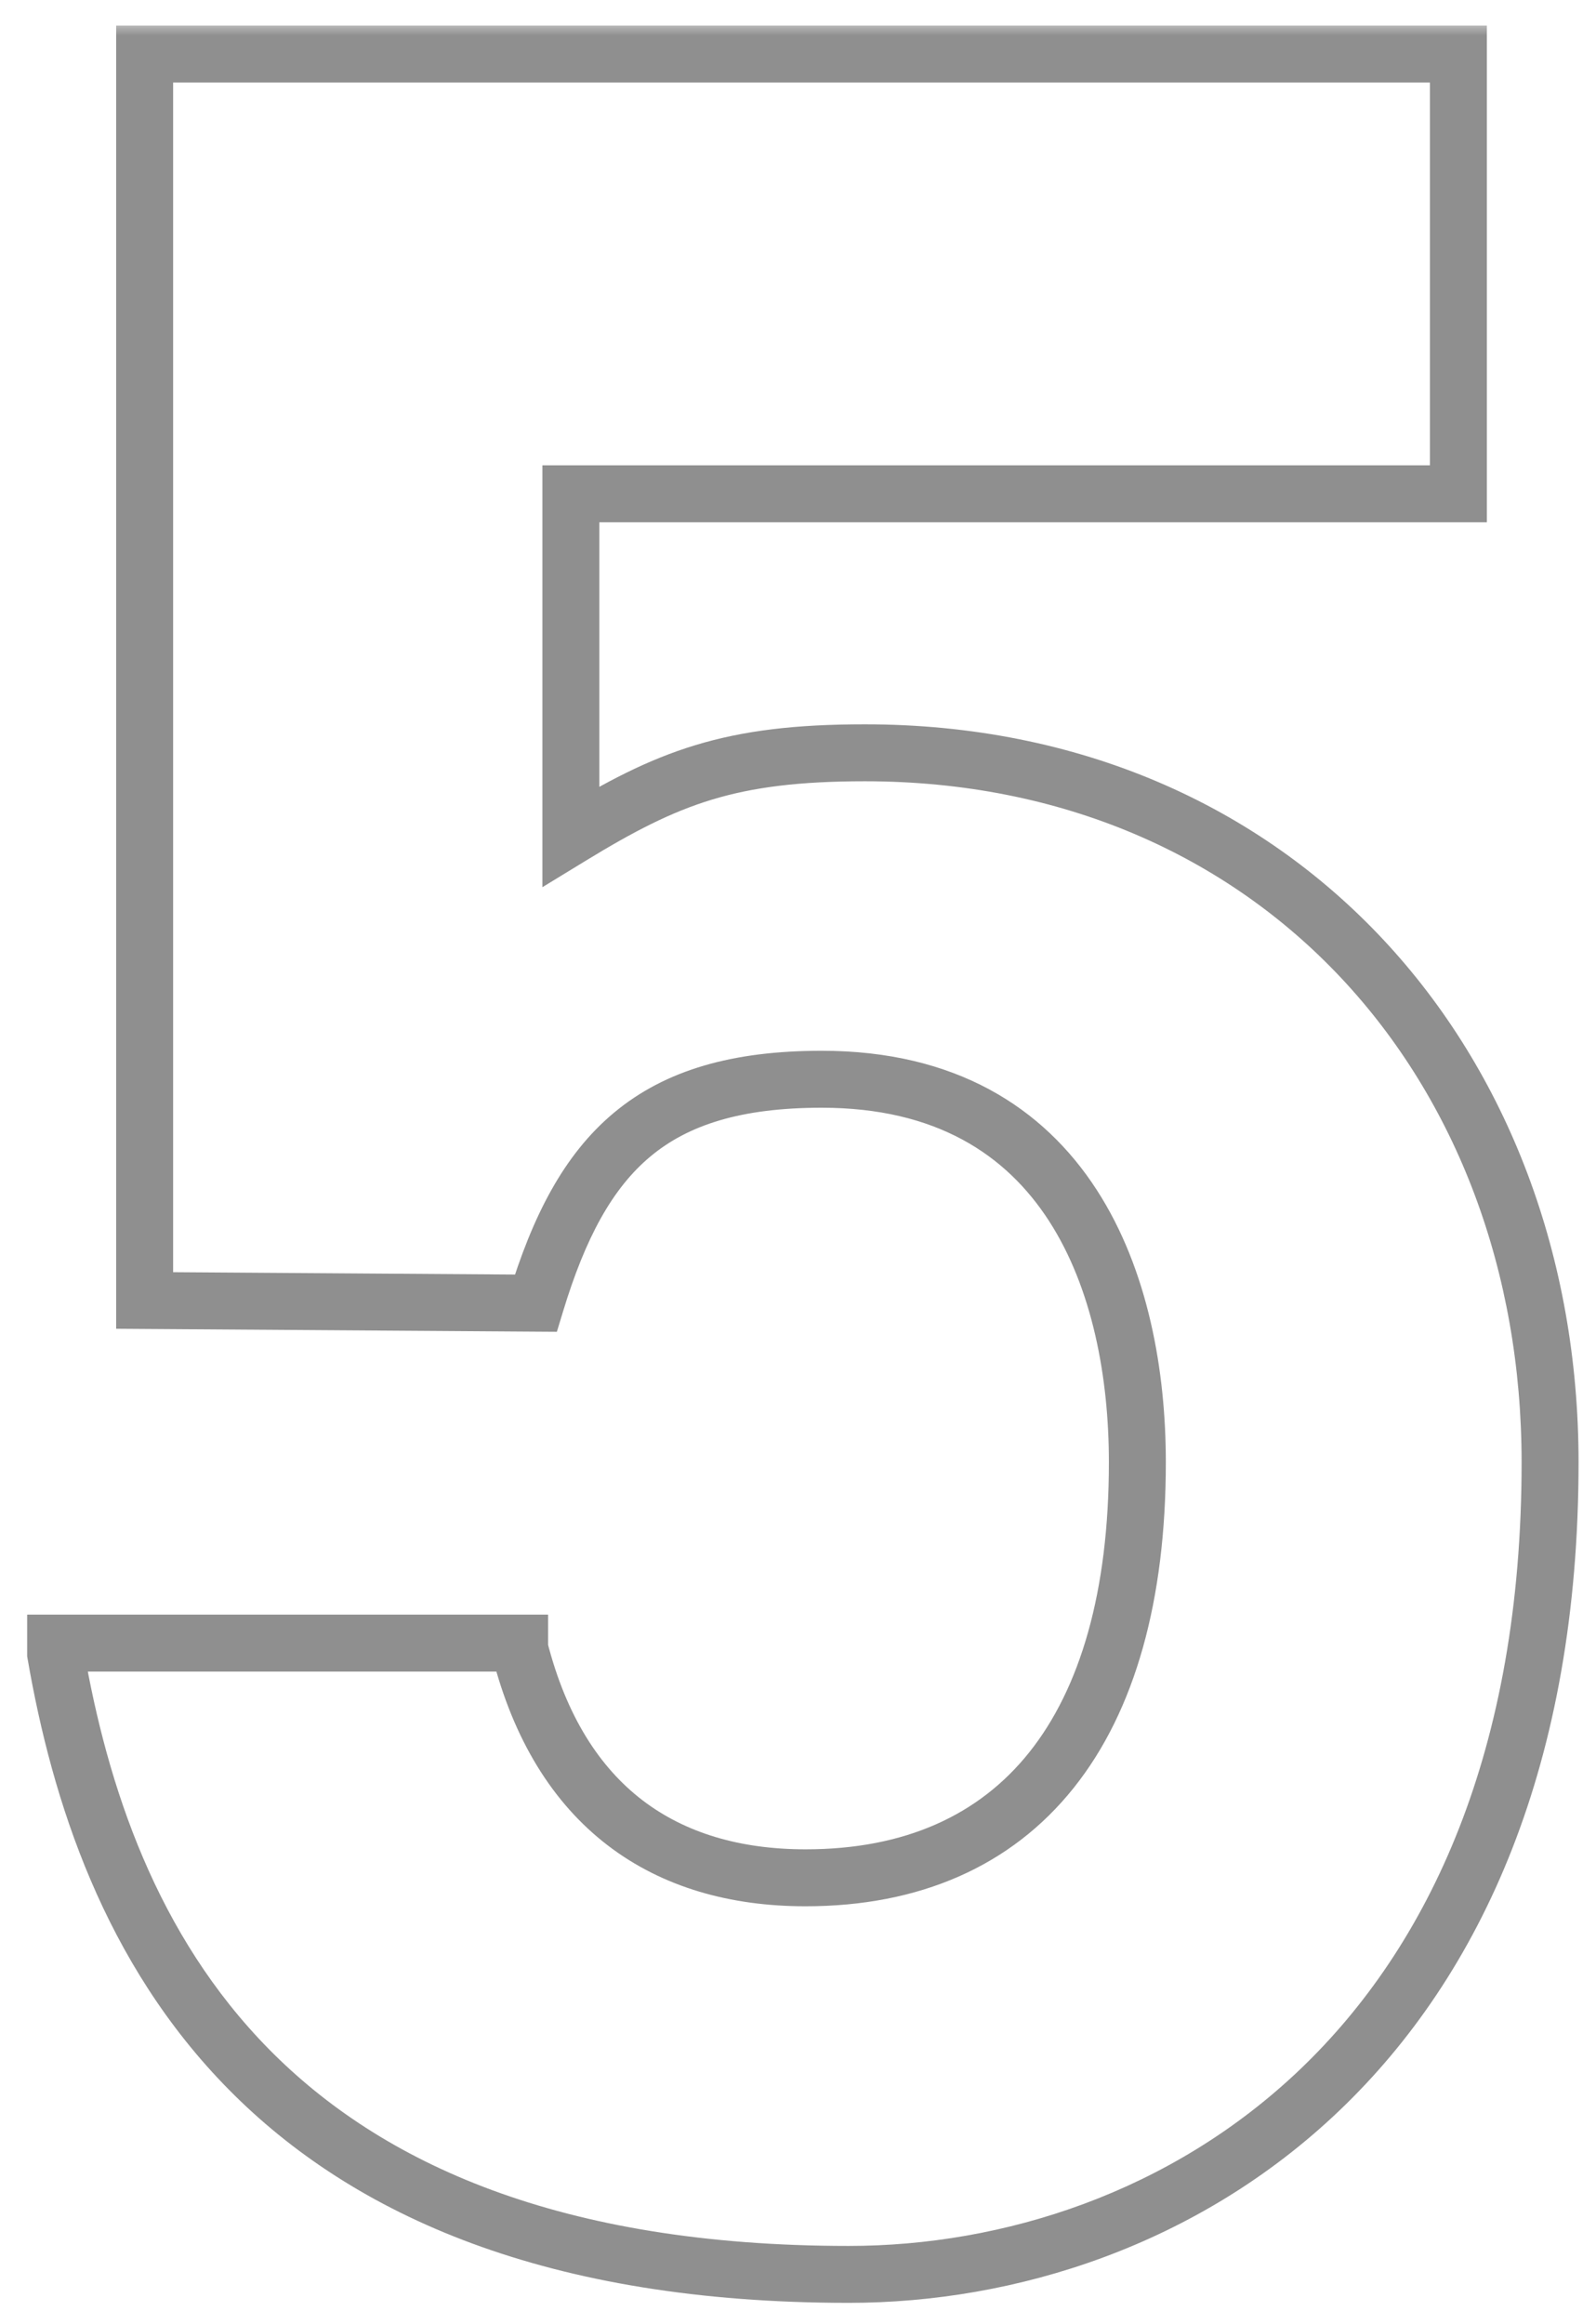 <?xml version="1.0" encoding="UTF-8"?> <svg xmlns="http://www.w3.org/2000/svg" width="57" height="83" viewBox="0 0 57 83" fill="none"><g opacity="0.5"><mask id="path-1-outside-1_126_482" maskUnits="userSpaceOnUse" x="0" y="0.775" width="57" height="82" fill="black"><rect fill="white" y="0.775" width="57" height="82"></rect><path d="M30.889 26.883C45.63 26.883 55.36 38.059 55.36 52.221C55.36 73.32 41.776 81.221 30.311 81.221C9.212 81.221 3.721 69.081 1.987 59.062V58.676H18.558V58.869C20.003 64.553 23.76 67.058 28.77 67.058C36.381 67.058 40.62 61.759 40.62 52.221C40.62 45.959 38.211 38.541 29.348 38.541C23.278 38.541 20.773 41.142 19.136 46.537L5.166 46.441V1.931H52.085V17.634H20.388V29.87C23.856 27.75 26.072 26.883 30.889 26.883Z"></path></mask><path d="M1.987 59.062H0.97V59.149L0.985 59.235L1.987 59.062ZM1.987 58.676V57.659H0.97V58.676H1.987ZM18.558 58.676H19.575V57.659H18.558V58.676ZM18.558 58.869H17.541V58.996L17.572 59.12L18.558 58.869ZM19.136 46.537L19.129 47.554L19.888 47.559L20.109 46.833L19.136 46.537ZM5.166 46.441H4.149V47.451L5.159 47.458L5.166 46.441ZM5.166 1.931V0.914H4.149V1.931H5.166ZM52.085 1.931H53.102V0.914H52.085V1.931ZM52.085 17.634V18.651H53.102V17.634H52.085ZM20.388 17.634V16.617H19.371V17.634H20.388ZM20.388 29.87H19.371V31.683L20.918 30.738L20.388 29.87ZM30.889 26.883V27.9C45.007 27.9 54.343 38.557 54.343 52.221H55.36H56.377C56.377 37.561 46.253 25.866 30.889 25.866V26.883ZM55.36 52.221H54.343C54.343 62.54 51.029 69.507 46.433 73.898C41.819 78.304 35.821 80.204 30.311 80.204V81.221V82.237C36.266 82.237 42.793 80.187 47.838 75.368C52.899 70.534 56.377 63.002 56.377 52.221H55.36ZM30.311 81.221V80.204C19.968 80.204 13.605 77.235 9.611 73.184C5.593 69.109 3.84 63.804 2.989 58.888L1.987 59.062L0.985 59.235C1.868 64.339 3.728 70.114 8.163 74.612C12.623 79.136 19.556 82.237 30.311 82.237V81.221ZM1.987 59.062H3.004V58.676H1.987H0.97V59.062H1.987ZM1.987 58.676V59.693H18.558V58.676V57.659H1.987V58.676ZM18.558 58.676H17.541V58.869H18.558H19.575V58.676H18.558ZM18.558 58.869L17.572 59.12C18.338 62.135 19.745 64.399 21.709 65.903C23.671 67.404 26.095 68.075 28.77 68.075V67.058V66.041C26.435 66.041 24.476 65.459 22.945 64.288C21.417 63.118 20.222 61.288 19.543 58.618L18.558 58.869ZM28.77 67.058V68.075C32.832 68.075 36.109 66.648 38.343 63.851C40.55 61.09 41.637 57.122 41.637 52.221H40.62H39.603C39.603 56.859 38.57 60.309 36.755 62.582C34.967 64.819 32.319 66.041 28.77 66.041V67.058ZM40.62 52.221H41.637C41.637 48.988 41.02 45.346 39.161 42.48C37.261 39.548 34.119 37.524 29.348 37.524V38.541V39.558C33.441 39.558 35.935 41.242 37.455 43.586C39.016 45.994 39.603 49.192 39.603 52.221H40.62ZM29.348 38.541V37.524C26.17 37.524 23.763 38.206 21.929 39.735C20.115 41.246 19.004 43.47 18.163 46.242L19.136 46.537L20.109 46.833C20.905 44.209 21.866 42.435 23.231 41.297C24.576 40.176 26.456 39.558 29.348 39.558V38.541ZM19.136 46.537L19.143 45.52L5.173 45.424L5.166 46.441L5.159 47.458L19.129 47.554L19.136 46.537ZM5.166 46.441H6.183V1.931H5.166H4.149V46.441H5.166ZM5.166 1.931V2.948H52.085V1.931V0.914H5.166V1.931ZM52.085 1.931H51.068V17.634H52.085H53.102V1.931H52.085ZM52.085 17.634V16.617H20.388V17.634V18.651H52.085V17.634ZM20.388 17.634H19.371V29.87H20.388H21.405V17.634H20.388ZM20.388 29.87L20.918 30.738C22.627 29.694 23.961 29 25.428 28.555C26.891 28.112 28.542 27.9 30.889 27.9V26.883V25.866C28.419 25.866 26.554 26.088 24.838 26.609C23.125 27.128 21.618 27.927 19.858 29.002L20.388 29.87Z" fill="#202020" mask="url(#path-1-outside-1_126_482)"></path></g></svg> 